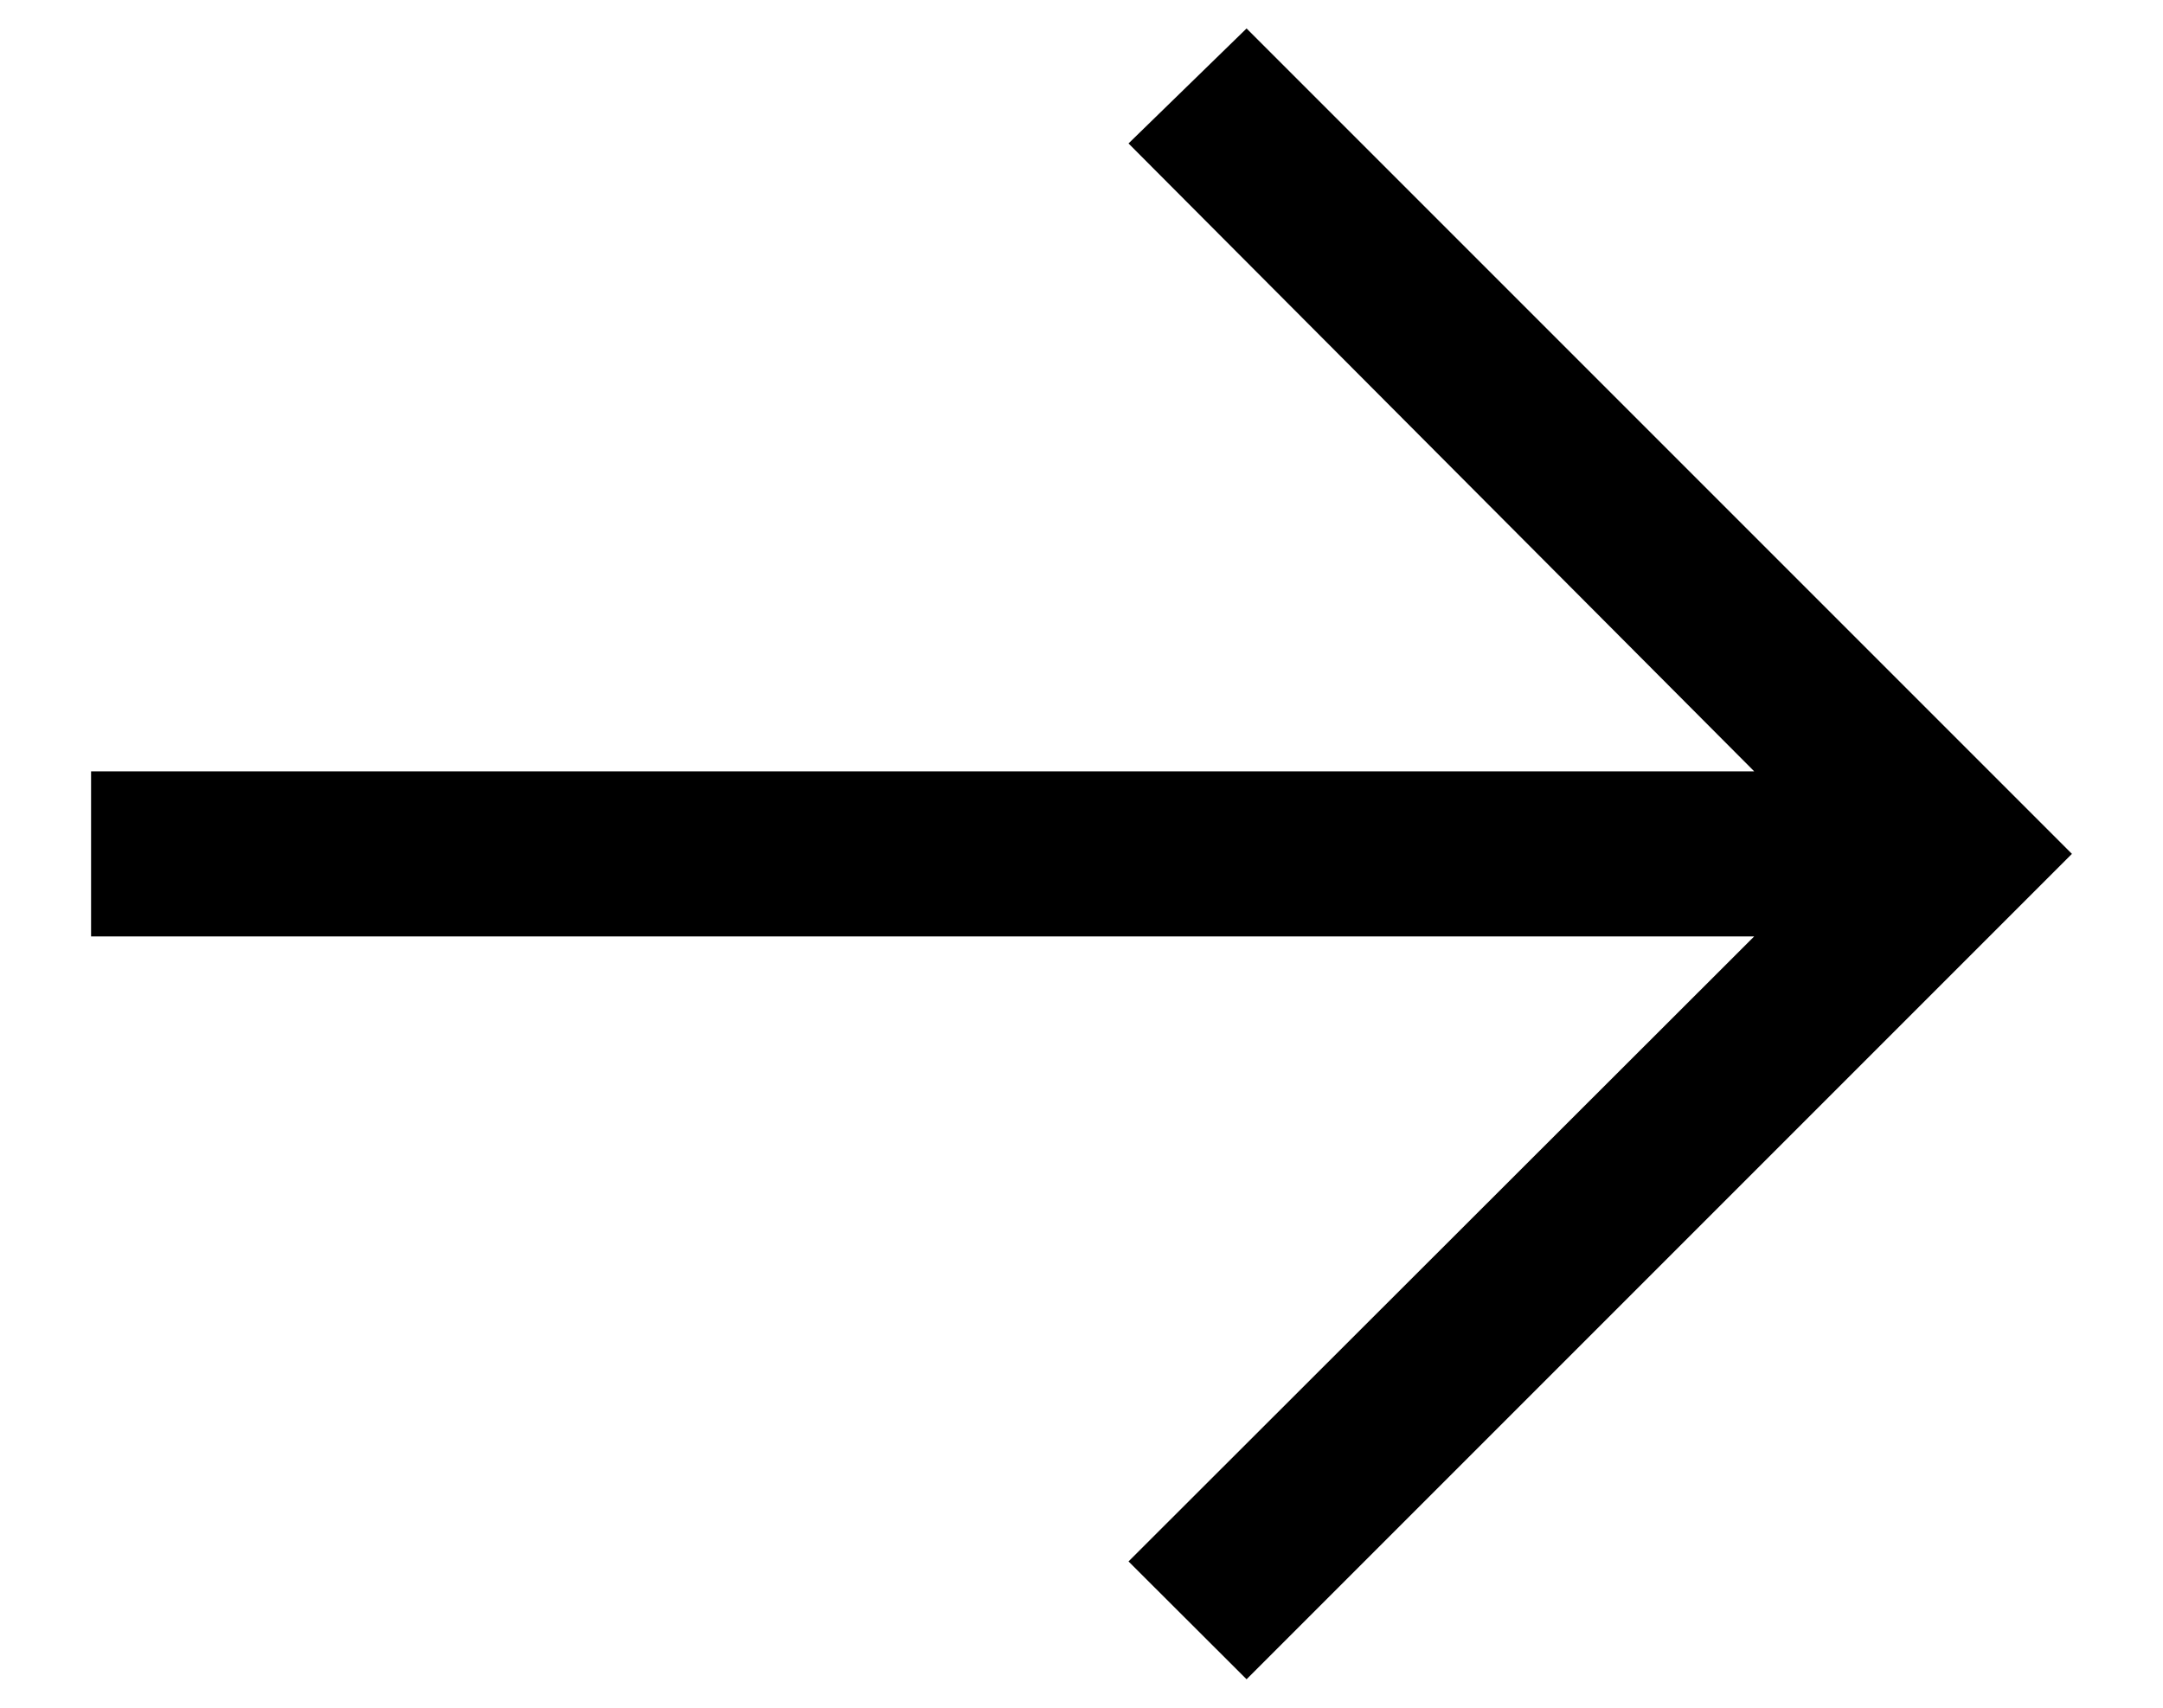 <svg width="19" height="15" viewBox="0 0 19 15" fill="none" xmlns="http://www.w3.org/2000/svg">
<path d="M10.95 0.25L9.913 1.26L15.409 6.775H0.8V8.225H15.409L9.913 13.715L10.95 14.75L18.2 7.5L10.95 0.25Z" fill="black"/>
</svg>

